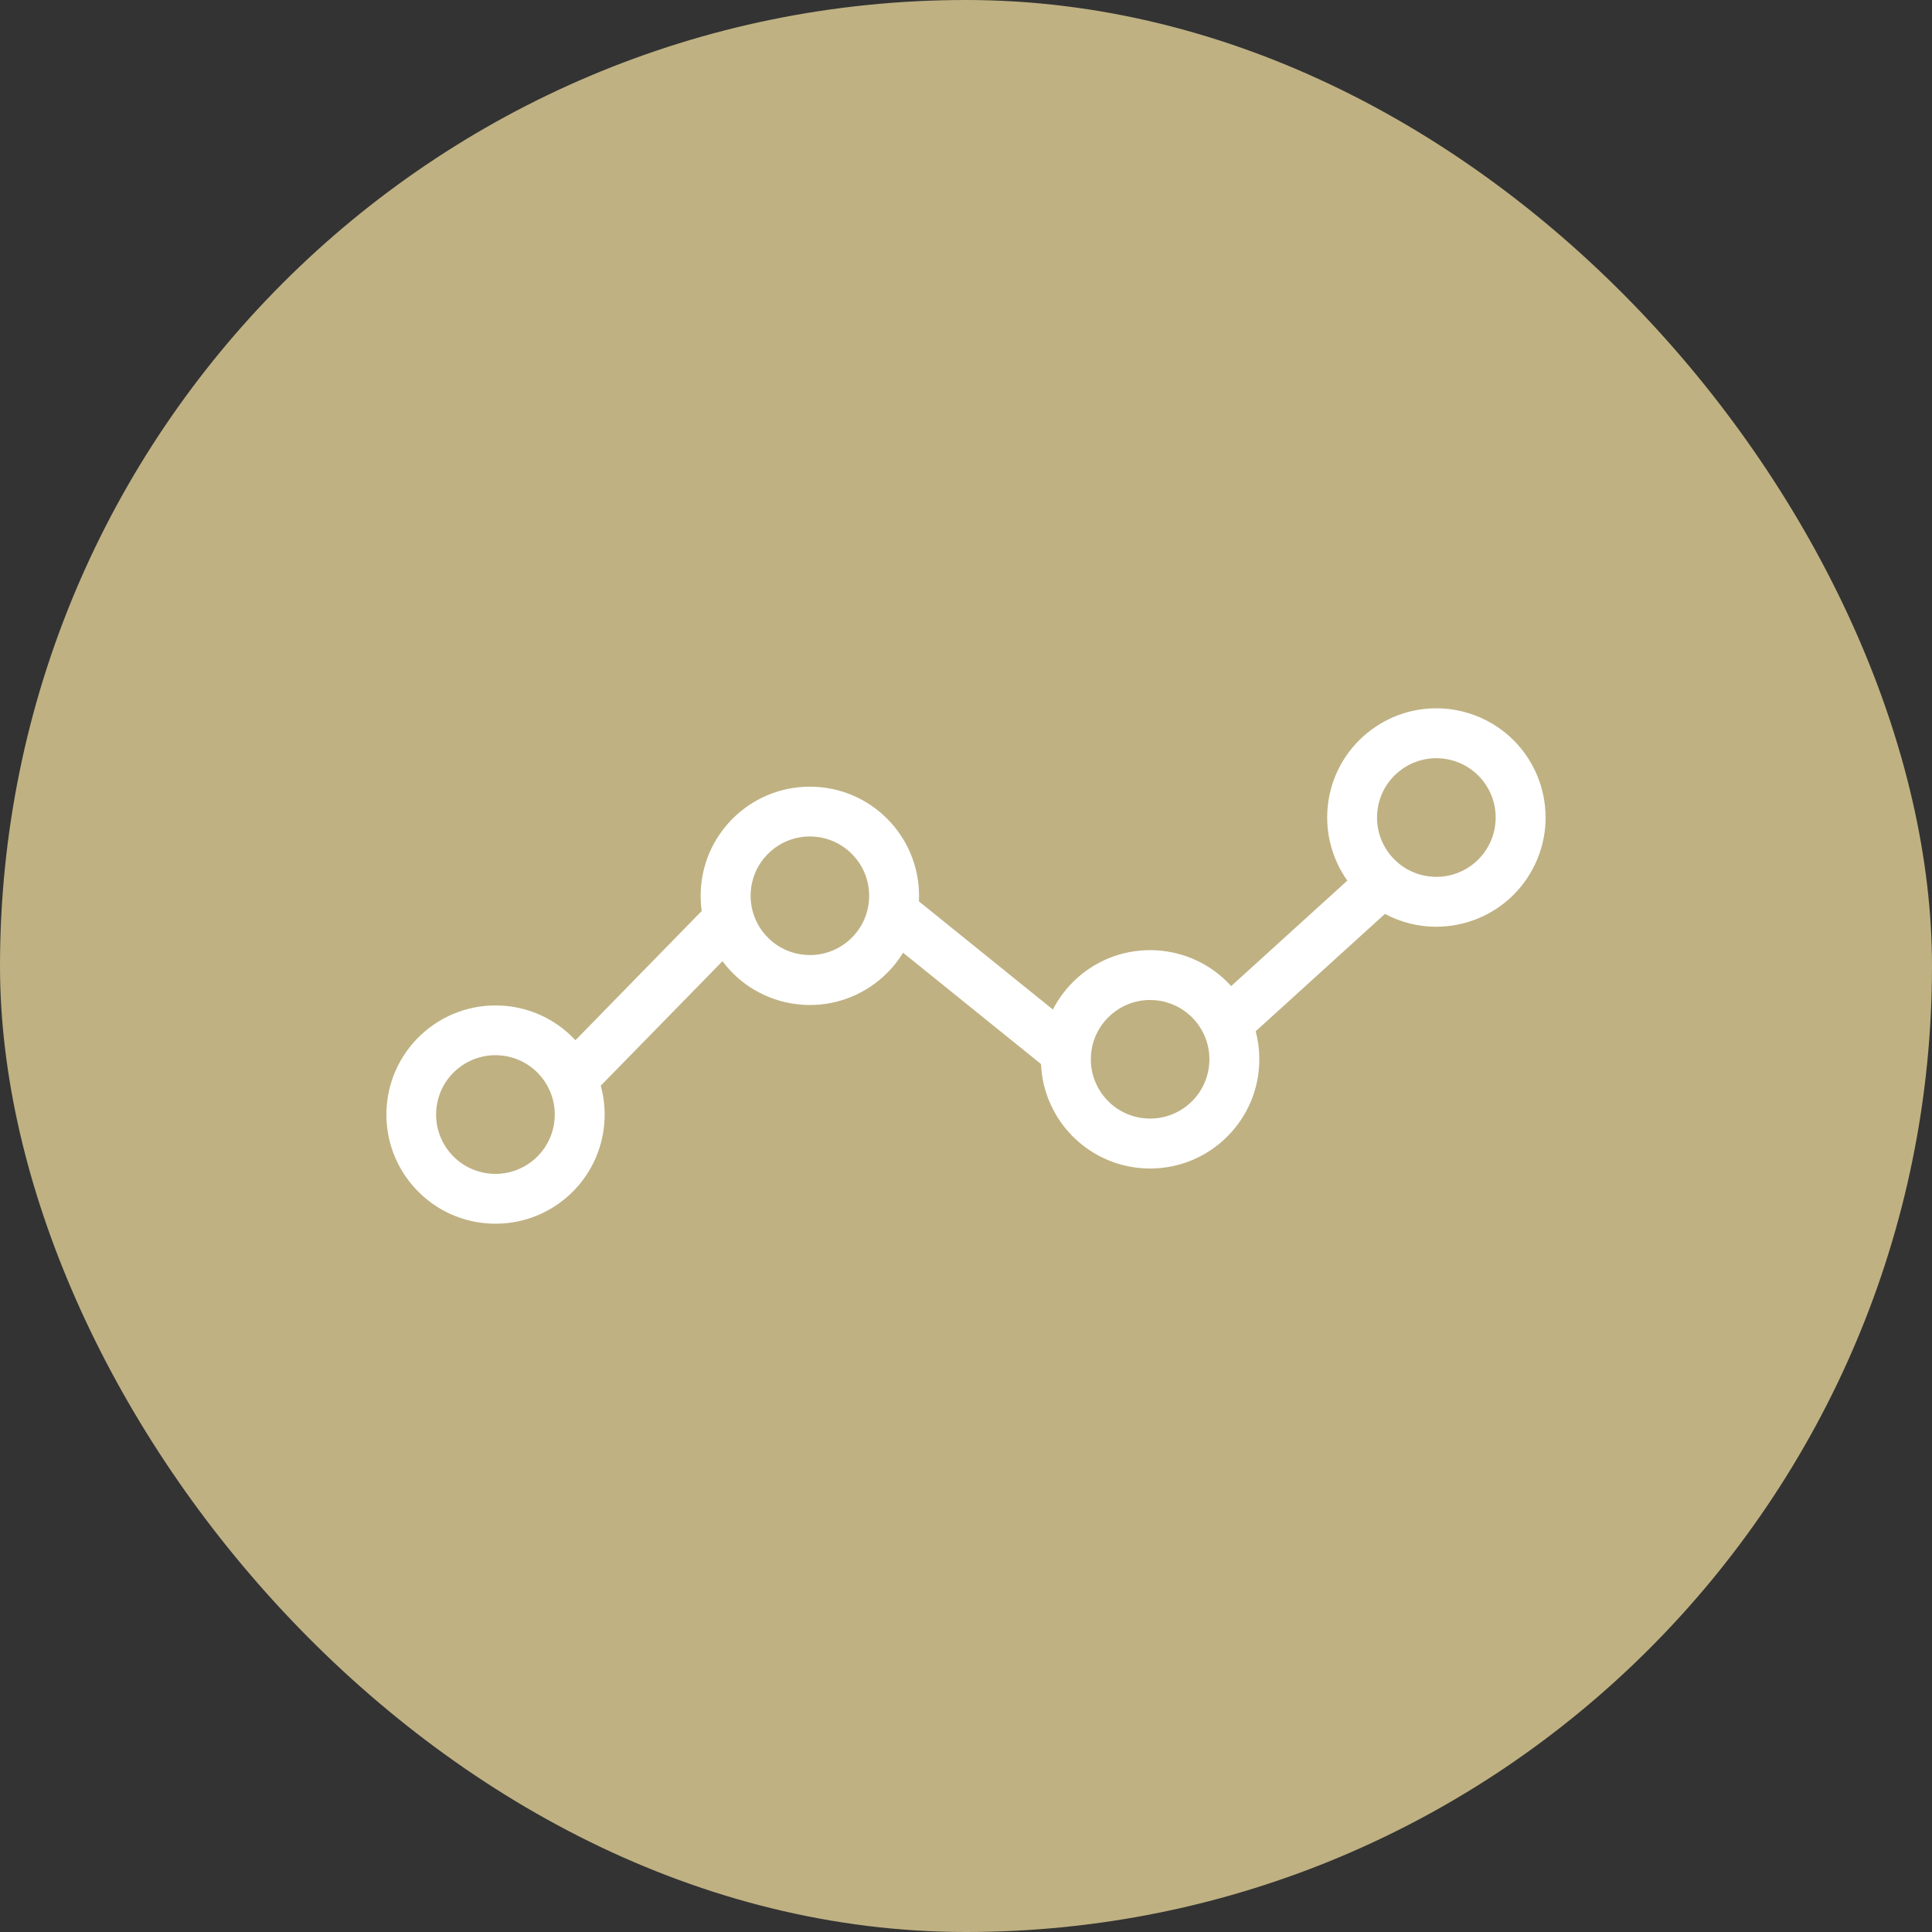 <svg width="40" height="40" viewBox="0 0 40 40" fill="none" xmlns="http://www.w3.org/2000/svg">
<rect x="0" y="0" width="40" height="40" fill="#333333" stroke="none"/>
<rect width="40" height="40" rx="20" fill="#BFB182"/>
<path d="M30.803 14.931C30.574 14.809 30.325 14.727 30.067 14.689C28.833 14.507 27.684 15.36 27.502 16.594C27.417 17.17 27.558 17.757 27.895 18.232L25.49 20.416C24.652 19.49 23.222 19.418 22.295 20.255C22.092 20.439 21.924 20.658 21.799 20.901L19.025 18.662C19.088 17.415 18.129 16.353 16.882 16.29C15.635 16.227 14.572 17.186 14.509 18.433C14.502 18.576 14.508 18.72 14.528 18.861L11.914 21.537C11.064 20.623 9.634 20.572 8.72 21.422C7.807 22.272 7.755 23.701 8.605 24.615C9.455 25.529 10.885 25.58 11.799 24.73C12.415 24.157 12.661 23.289 12.438 22.478L14.958 19.901C15.705 20.9 17.122 21.105 18.121 20.357C18.352 20.185 18.547 19.97 18.697 19.725L21.553 22.03C21.6 23.114 22.41 24.011 23.483 24.169C23.594 24.185 23.705 24.193 23.817 24.193C25.067 24.189 26.077 23.173 26.073 21.923C26.072 21.73 26.047 21.538 25.998 21.351L28.674 18.921C29.776 19.508 31.145 19.092 31.733 17.99C32.321 16.889 31.905 15.519 30.803 14.931ZM11.473 23.253C11.375 23.924 10.751 24.389 10.08 24.291C9.408 24.193 8.944 23.569 9.042 22.898C9.14 22.226 9.764 21.762 10.435 21.86C10.436 21.86 10.436 21.86 10.437 21.86C11.107 21.959 11.571 22.582 11.473 23.253ZM17.982 18.724C17.884 19.395 17.26 19.859 16.589 19.76C15.918 19.661 15.455 19.037 15.554 18.367C15.642 17.765 16.157 17.32 16.765 17.318C16.826 17.318 16.886 17.323 16.946 17.331C17.616 17.431 18.08 18.054 17.982 18.724ZM25.026 22.11C24.928 22.781 24.304 23.244 23.633 23.146C22.962 23.047 22.499 22.423 22.598 21.752C22.686 21.151 23.202 20.705 23.809 20.704C23.87 20.704 23.93 20.708 23.99 20.717C24.661 20.816 25.125 21.439 25.026 22.11V22.11H25.026ZM30.953 17.104C30.855 17.775 30.231 18.24 29.56 18.141C28.889 18.043 28.424 17.419 28.523 16.748C28.621 16.077 29.245 15.613 29.916 15.711C29.916 15.711 29.916 15.711 29.917 15.711C30.588 15.81 31.052 16.433 30.953 17.104H30.953Z" fill="white"/>
</svg>
